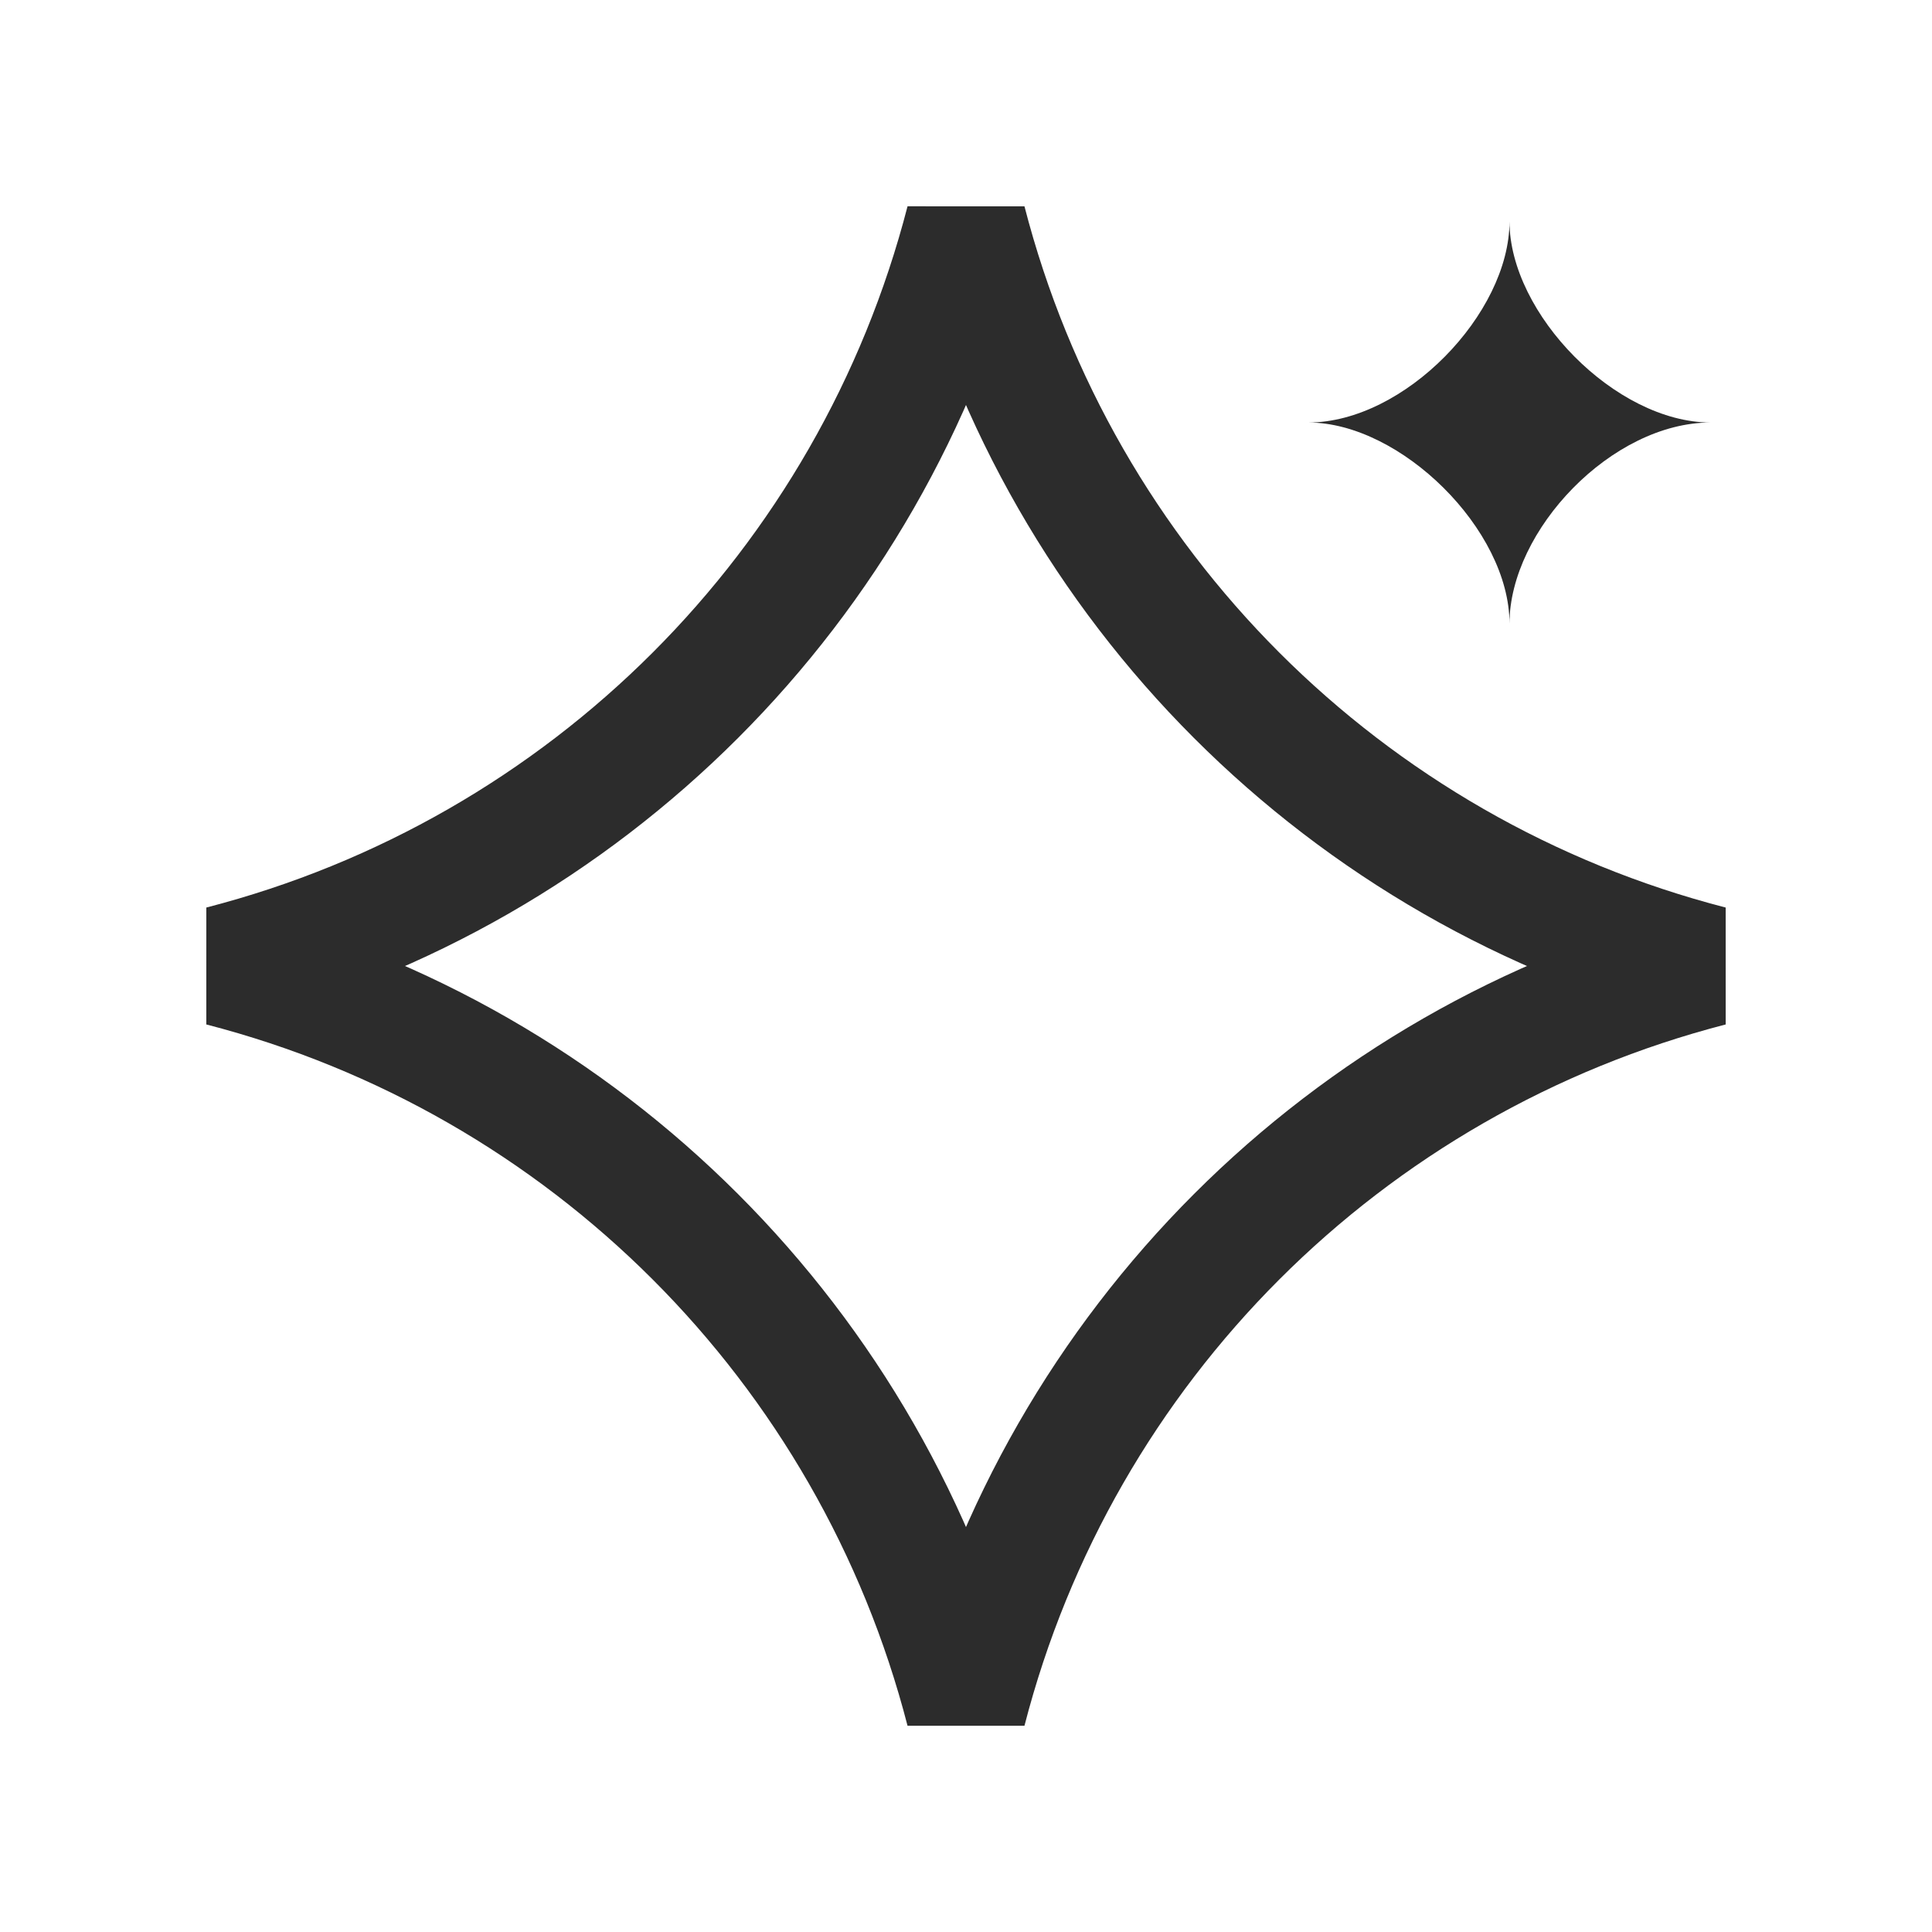 <svg width="32" height="32" viewBox="0 0 32 32" fill="none" xmlns="http://www.w3.org/2000/svg">
<path d="M16 3.667C17.56 9.716 22.284 14.44 28.333 16C22.284 17.561 17.56 22.285 16 28.334C14.439 22.285 9.716 17.561 3.667 16C9.716 14.44 14.439 9.716 16 3.667Z" stroke="#2C2C2C" stroke-width="2" stroke-linecap="round"/>
<path d="M25.002 3.667C25.002 5.197 26.761 6.998 28.333 6.998C26.7 6.998 25.002 8.781 25.002 10.329C25.002 8.771 23.197 6.998 21.67 6.998C23.258 6.998 25.002 5.197 25.002 3.667Z" fill="#2C2C2C"/>
</svg>
